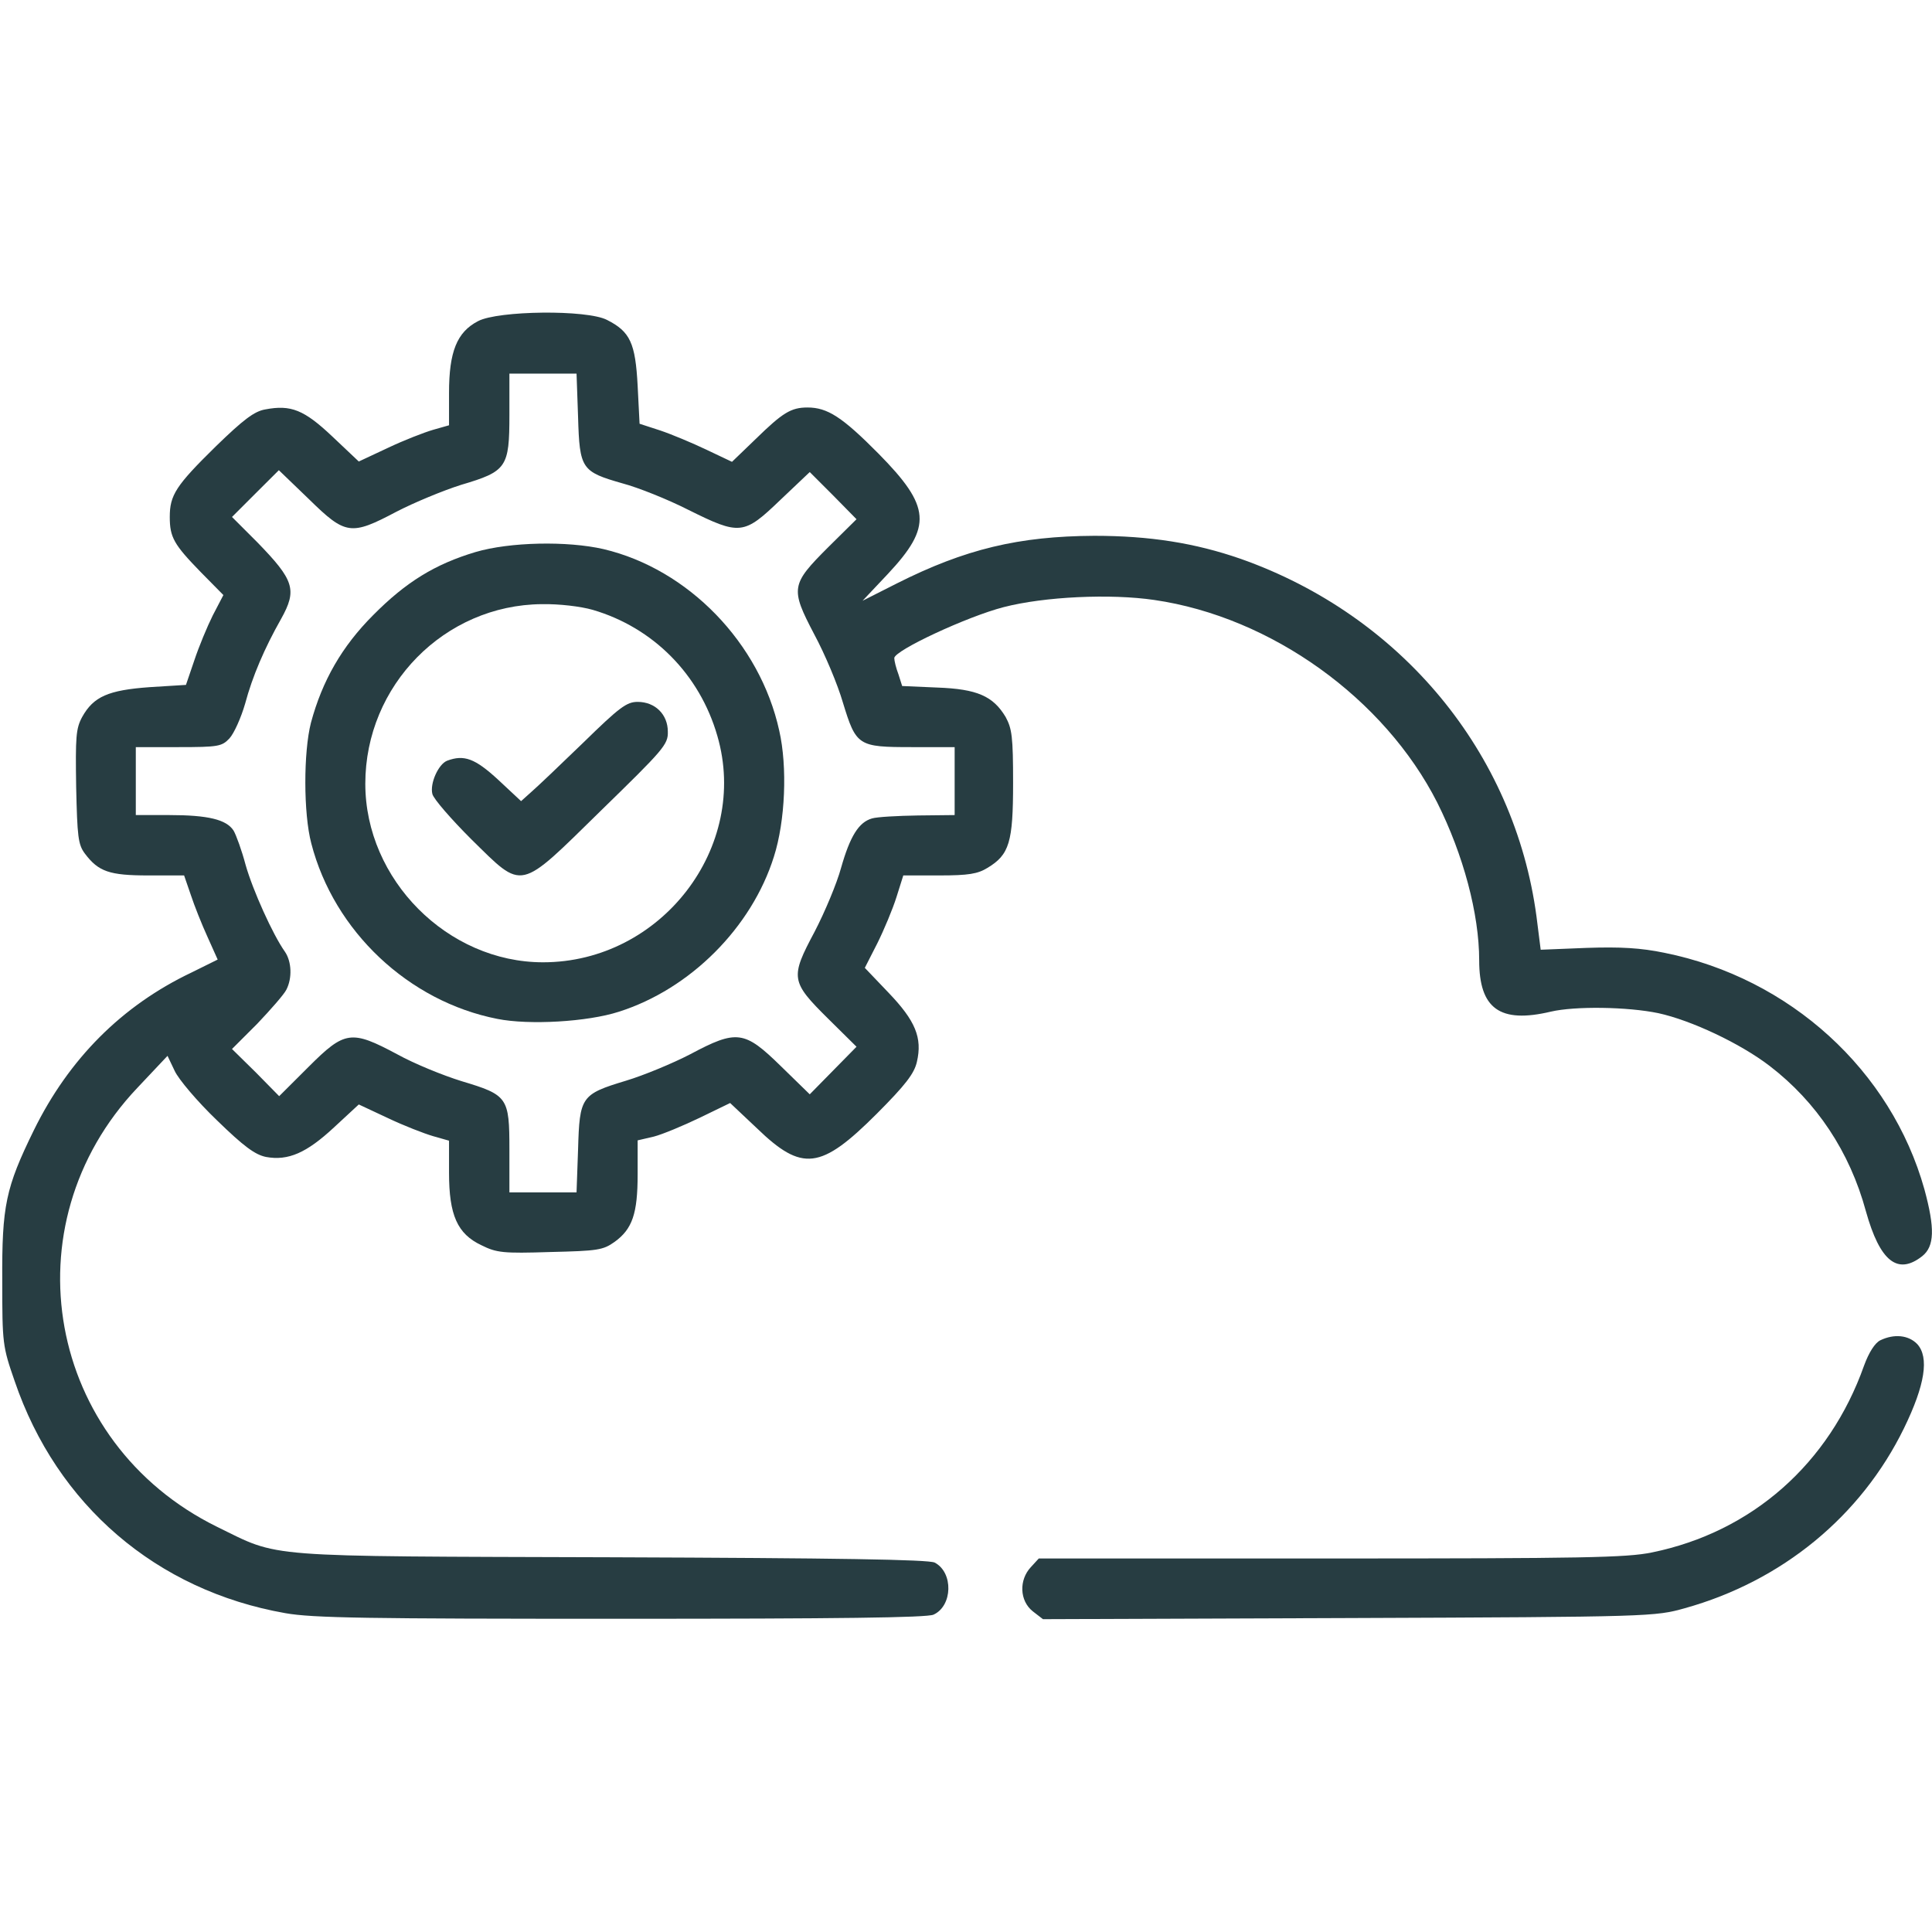 <svg width="24" height="24" viewBox="0 0 24 24" fill="none" xmlns="http://www.w3.org/2000/svg">
<path d="M5.939 3.989C5.676 4.125 5.578 4.369 5.578 4.88V5.283L5.381 5.339C5.268 5.372 5.015 5.47 4.818 5.564L4.457 5.733L4.129 5.423C3.778 5.091 3.614 5.025 3.295 5.086C3.159 5.109 3.023 5.213 2.681 5.545C2.184 6.033 2.109 6.15 2.109 6.422C2.109 6.675 2.16 6.764 2.493 7.106L2.775 7.392L2.643 7.645C2.573 7.786 2.47 8.034 2.414 8.203L2.31 8.508L1.86 8.536C1.345 8.573 1.162 8.653 1.021 8.906C0.942 9.052 0.937 9.155 0.946 9.773C0.96 10.392 0.97 10.491 1.054 10.603C1.223 10.828 1.359 10.875 1.842 10.875H2.287L2.371 11.119C2.414 11.25 2.507 11.484 2.578 11.639L2.704 11.92L2.381 12.08C1.514 12.492 0.857 13.153 0.421 14.039C0.07 14.756 0.023 14.977 0.028 15.914C0.028 16.688 0.032 16.725 0.182 17.156C0.707 18.698 1.945 19.758 3.543 20.039C3.885 20.1 4.56 20.109 7.715 20.109C10.429 20.109 11.512 20.095 11.596 20.058C11.835 19.95 11.845 19.533 11.611 19.411C11.536 19.373 10.411 19.355 7.593 19.345C3.192 19.331 3.492 19.355 2.695 18.966C0.581 17.925 0.089 15.22 1.706 13.514L2.081 13.116L2.17 13.303C2.217 13.406 2.451 13.683 2.695 13.917C3.028 14.241 3.168 14.344 3.304 14.372C3.581 14.423 3.81 14.32 4.148 14.006L4.457 13.72L4.818 13.889C5.015 13.983 5.268 14.081 5.381 14.114L5.578 14.17V14.569C5.578 15.094 5.681 15.328 5.981 15.469C6.168 15.562 6.248 15.572 6.834 15.553C7.425 15.539 7.49 15.53 7.635 15.427C7.856 15.267 7.921 15.075 7.921 14.588V14.166L8.123 14.119C8.231 14.091 8.489 13.983 8.695 13.884L9.07 13.702L9.403 14.016C9.965 14.559 10.195 14.531 10.889 13.838C11.249 13.477 11.357 13.336 11.39 13.191C11.46 12.891 11.371 12.68 11.039 12.333L10.743 12.023L10.898 11.719C10.982 11.55 11.09 11.292 11.137 11.142L11.221 10.875H11.667C12.032 10.875 12.145 10.856 12.267 10.781C12.539 10.617 12.585 10.463 12.585 9.727C12.585 9.15 12.571 9.052 12.492 8.906C12.337 8.648 12.14 8.559 11.643 8.541L11.207 8.522L11.161 8.377C11.132 8.302 11.109 8.208 11.109 8.175C11.109 8.081 12.014 7.659 12.468 7.542C12.975 7.411 13.795 7.373 14.339 7.453C15.792 7.664 17.198 8.677 17.854 9.97C18.178 10.617 18.375 11.353 18.375 11.93C18.375 12.53 18.632 12.717 19.265 12.567C19.565 12.497 20.217 12.506 20.601 12.586C21.009 12.675 21.618 12.961 21.984 13.242C22.565 13.688 22.978 14.306 23.179 15.047C23.353 15.67 23.573 15.844 23.878 15.605C24.032 15.483 24.037 15.258 23.906 14.775C23.493 13.298 22.237 12.15 20.676 11.836C20.381 11.775 20.132 11.761 19.71 11.775L19.139 11.798L19.087 11.386C18.815 9.347 17.404 7.645 15.412 6.942C14.845 6.745 14.282 6.656 13.593 6.656C12.656 6.661 11.99 6.82 11.142 7.247L10.715 7.463L11.029 7.13C11.582 6.539 11.564 6.295 10.912 5.634C10.462 5.18 10.279 5.062 10.031 5.062C9.825 5.062 9.721 5.128 9.389 5.452L9.093 5.737L8.779 5.588C8.601 5.503 8.343 5.395 8.203 5.348L7.945 5.264L7.921 4.791C7.893 4.261 7.828 4.12 7.542 3.975C7.293 3.844 6.187 3.858 5.939 3.989ZM7.181 5.18C7.2 5.827 7.223 5.859 7.734 6.005C7.926 6.056 8.292 6.202 8.55 6.333C9.192 6.652 9.239 6.647 9.693 6.211L10.059 5.864L10.35 6.155L10.64 6.45L10.289 6.797C9.825 7.261 9.815 7.308 10.115 7.88C10.246 8.123 10.406 8.503 10.471 8.728C10.636 9.267 10.659 9.281 11.329 9.281H11.859V9.703V10.125L11.404 10.13C11.151 10.134 10.893 10.148 10.832 10.167C10.668 10.214 10.56 10.387 10.448 10.781C10.396 10.973 10.246 11.33 10.12 11.573C9.815 12.145 9.82 12.192 10.289 12.656L10.64 13.003L10.35 13.298L10.059 13.594L9.698 13.242C9.248 12.802 9.154 12.787 8.573 13.097C8.357 13.209 7.996 13.359 7.776 13.425C7.218 13.594 7.2 13.622 7.181 14.278L7.162 14.812H6.745H6.328V14.283C6.328 13.631 6.309 13.603 5.732 13.43C5.503 13.359 5.146 13.214 4.935 13.097C4.364 12.792 4.284 12.802 3.834 13.252L3.468 13.617L3.178 13.322L2.882 13.031L3.196 12.717C3.365 12.539 3.529 12.352 3.557 12.295C3.632 12.15 3.623 11.944 3.539 11.822C3.389 11.611 3.14 11.058 3.051 10.744C3.004 10.566 2.934 10.373 2.901 10.317C2.812 10.181 2.587 10.125 2.1 10.125H1.687V9.703V9.281H2.217C2.714 9.281 2.756 9.272 2.85 9.173C2.906 9.113 2.995 8.916 3.046 8.738C3.135 8.405 3.285 8.053 3.492 7.688C3.693 7.327 3.656 7.209 3.196 6.736L2.882 6.422L3.173 6.131L3.464 5.841L3.839 6.202C4.293 6.647 4.359 6.656 4.926 6.356C5.142 6.244 5.503 6.094 5.728 6.023C6.295 5.855 6.328 5.808 6.328 5.152V4.641H6.745H7.162L7.181 5.18Z" fill="#273D42"/>
<path d="M5.906 6.858C5.405 7.008 5.044 7.229 4.636 7.641C4.247 8.03 4.003 8.457 3.863 8.977C3.769 9.343 3.769 10.107 3.867 10.477C4.149 11.569 5.077 12.441 6.178 12.657C6.572 12.736 7.299 12.694 7.688 12.568C8.574 12.287 9.338 11.522 9.614 10.641C9.755 10.2 9.783 9.526 9.68 9.076C9.441 7.988 8.55 7.069 7.496 6.821C7.046 6.718 6.333 6.732 5.906 6.858ZM7.364 7.576C8.114 7.796 8.691 8.377 8.911 9.141C9.314 10.524 8.213 11.954 6.746 11.954C5.56 11.954 4.538 10.927 4.538 9.736C4.538 8.513 5.522 7.515 6.731 7.505C6.947 7.501 7.214 7.533 7.364 7.576Z" fill="#273D42"/>
<path d="M7.246 9.225C6.96 9.502 6.67 9.778 6.599 9.839L6.473 9.952L6.187 9.685C5.901 9.422 5.765 9.371 5.554 9.45C5.446 9.493 5.338 9.732 5.371 9.863C5.385 9.924 5.606 10.177 5.854 10.425C6.51 11.068 6.431 11.082 7.471 10.064C8.24 9.314 8.301 9.249 8.296 9.089C8.296 8.874 8.137 8.719 7.921 8.719C7.785 8.719 7.696 8.785 7.246 9.225Z" fill="#273D42"/>
<path d="M23.357 16.65C23.291 16.683 23.216 16.8 23.156 16.964C22.724 18.183 21.763 19.031 20.521 19.285C20.207 19.35 19.663 19.36 16.532 19.36H12.904L12.806 19.467C12.656 19.627 12.665 19.885 12.829 20.016L12.956 20.114L16.753 20.1C20.521 20.086 20.559 20.081 20.929 19.978C22.138 19.641 23.118 18.835 23.652 17.742C23.915 17.203 23.966 16.861 23.817 16.697C23.709 16.585 23.531 16.566 23.357 16.65Z" fill="#273D42"/>
</svg>
